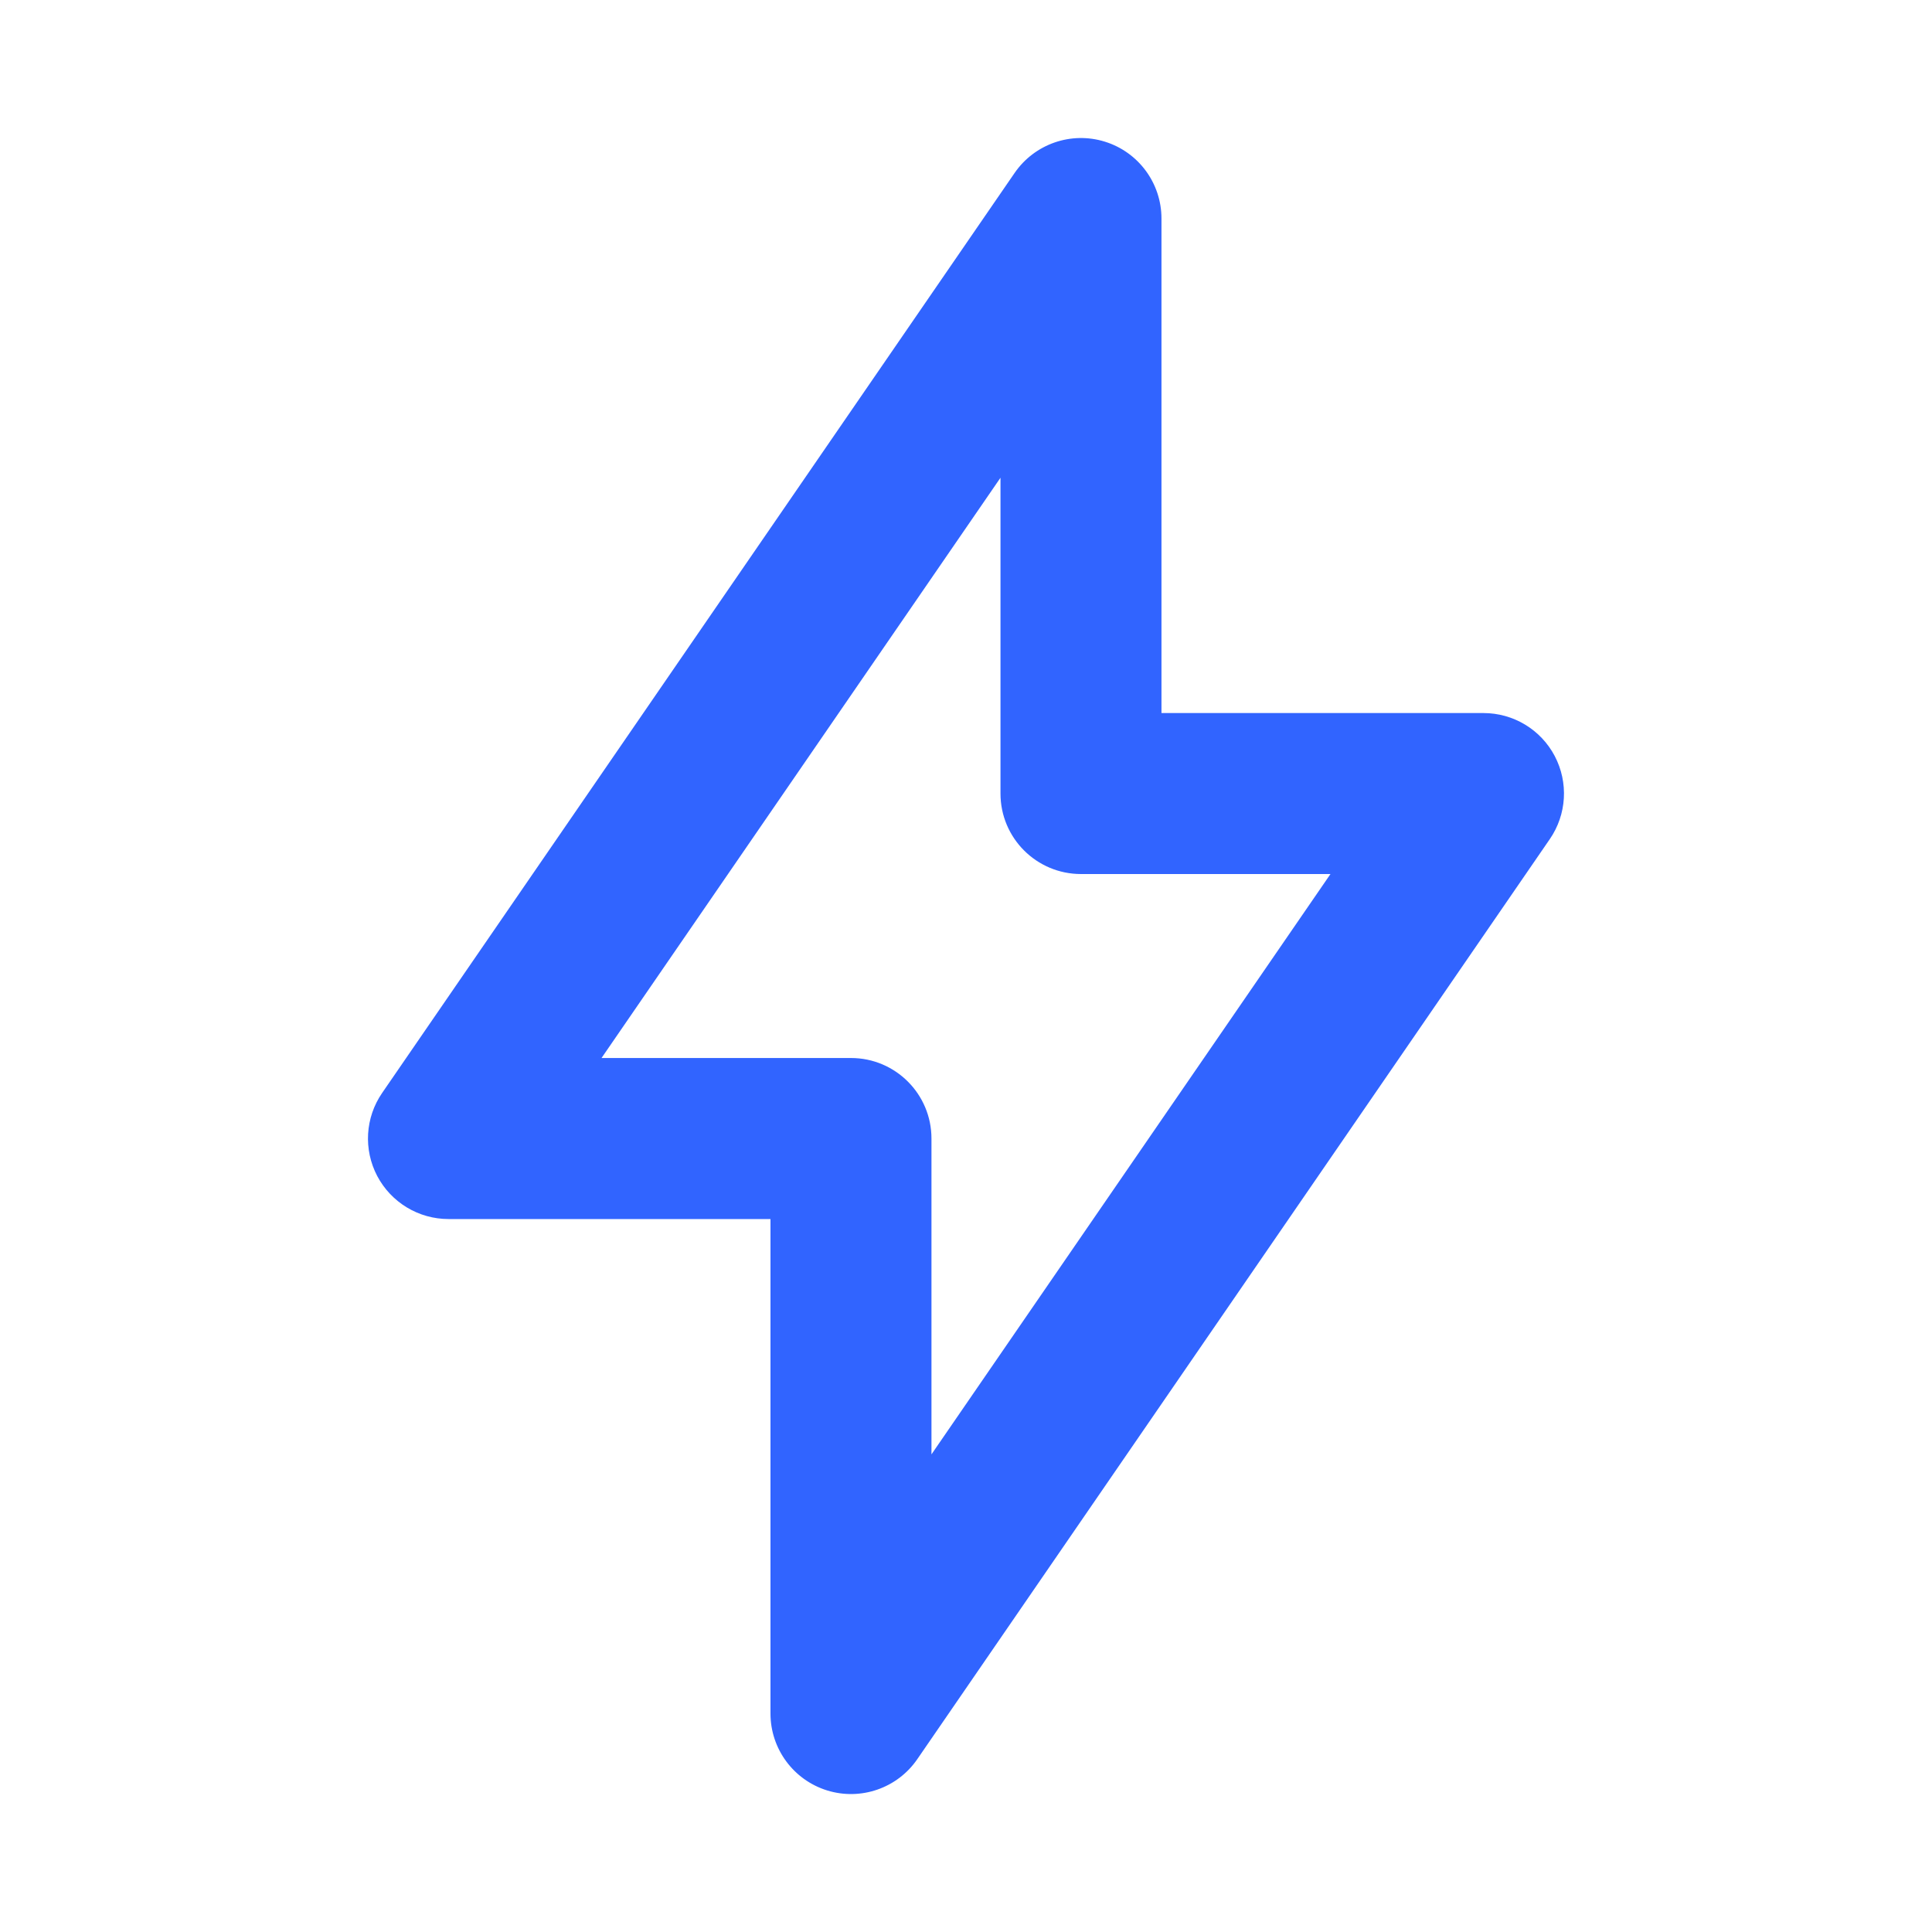 <svg width="40" height="40" viewBox="0 0 40 40" fill="none" xmlns="http://www.w3.org/2000/svg">
<g id="account-automations">
<path id="Vector" fill-rule="evenodd" clip-rule="evenodd" d="M22.875 2.933C23.572 3.149 24.047 3.794 24.047 4.524V14.763H30.714C31.333 14.763 31.901 15.105 32.189 15.653C32.477 16.201 32.438 16.863 32.087 17.373L18.992 36.421C18.579 37.023 17.822 37.285 17.125 37.069C16.427 36.852 15.952 36.207 15.952 35.477V25.239H9.286C8.667 25.239 8.099 24.896 7.81 24.348C7.522 23.8 7.561 23.138 7.912 22.628L21.007 3.58C21.421 2.979 22.178 2.716 22.875 2.933ZM12.454 21.905H17.619C18.539 21.905 19.285 22.652 19.285 23.572V30.111L27.546 18.096H22.381C21.46 18.096 20.714 17.35 20.714 16.429V9.891L12.454 21.905Z" fill="#3164FF"/>
</g>
</svg>
